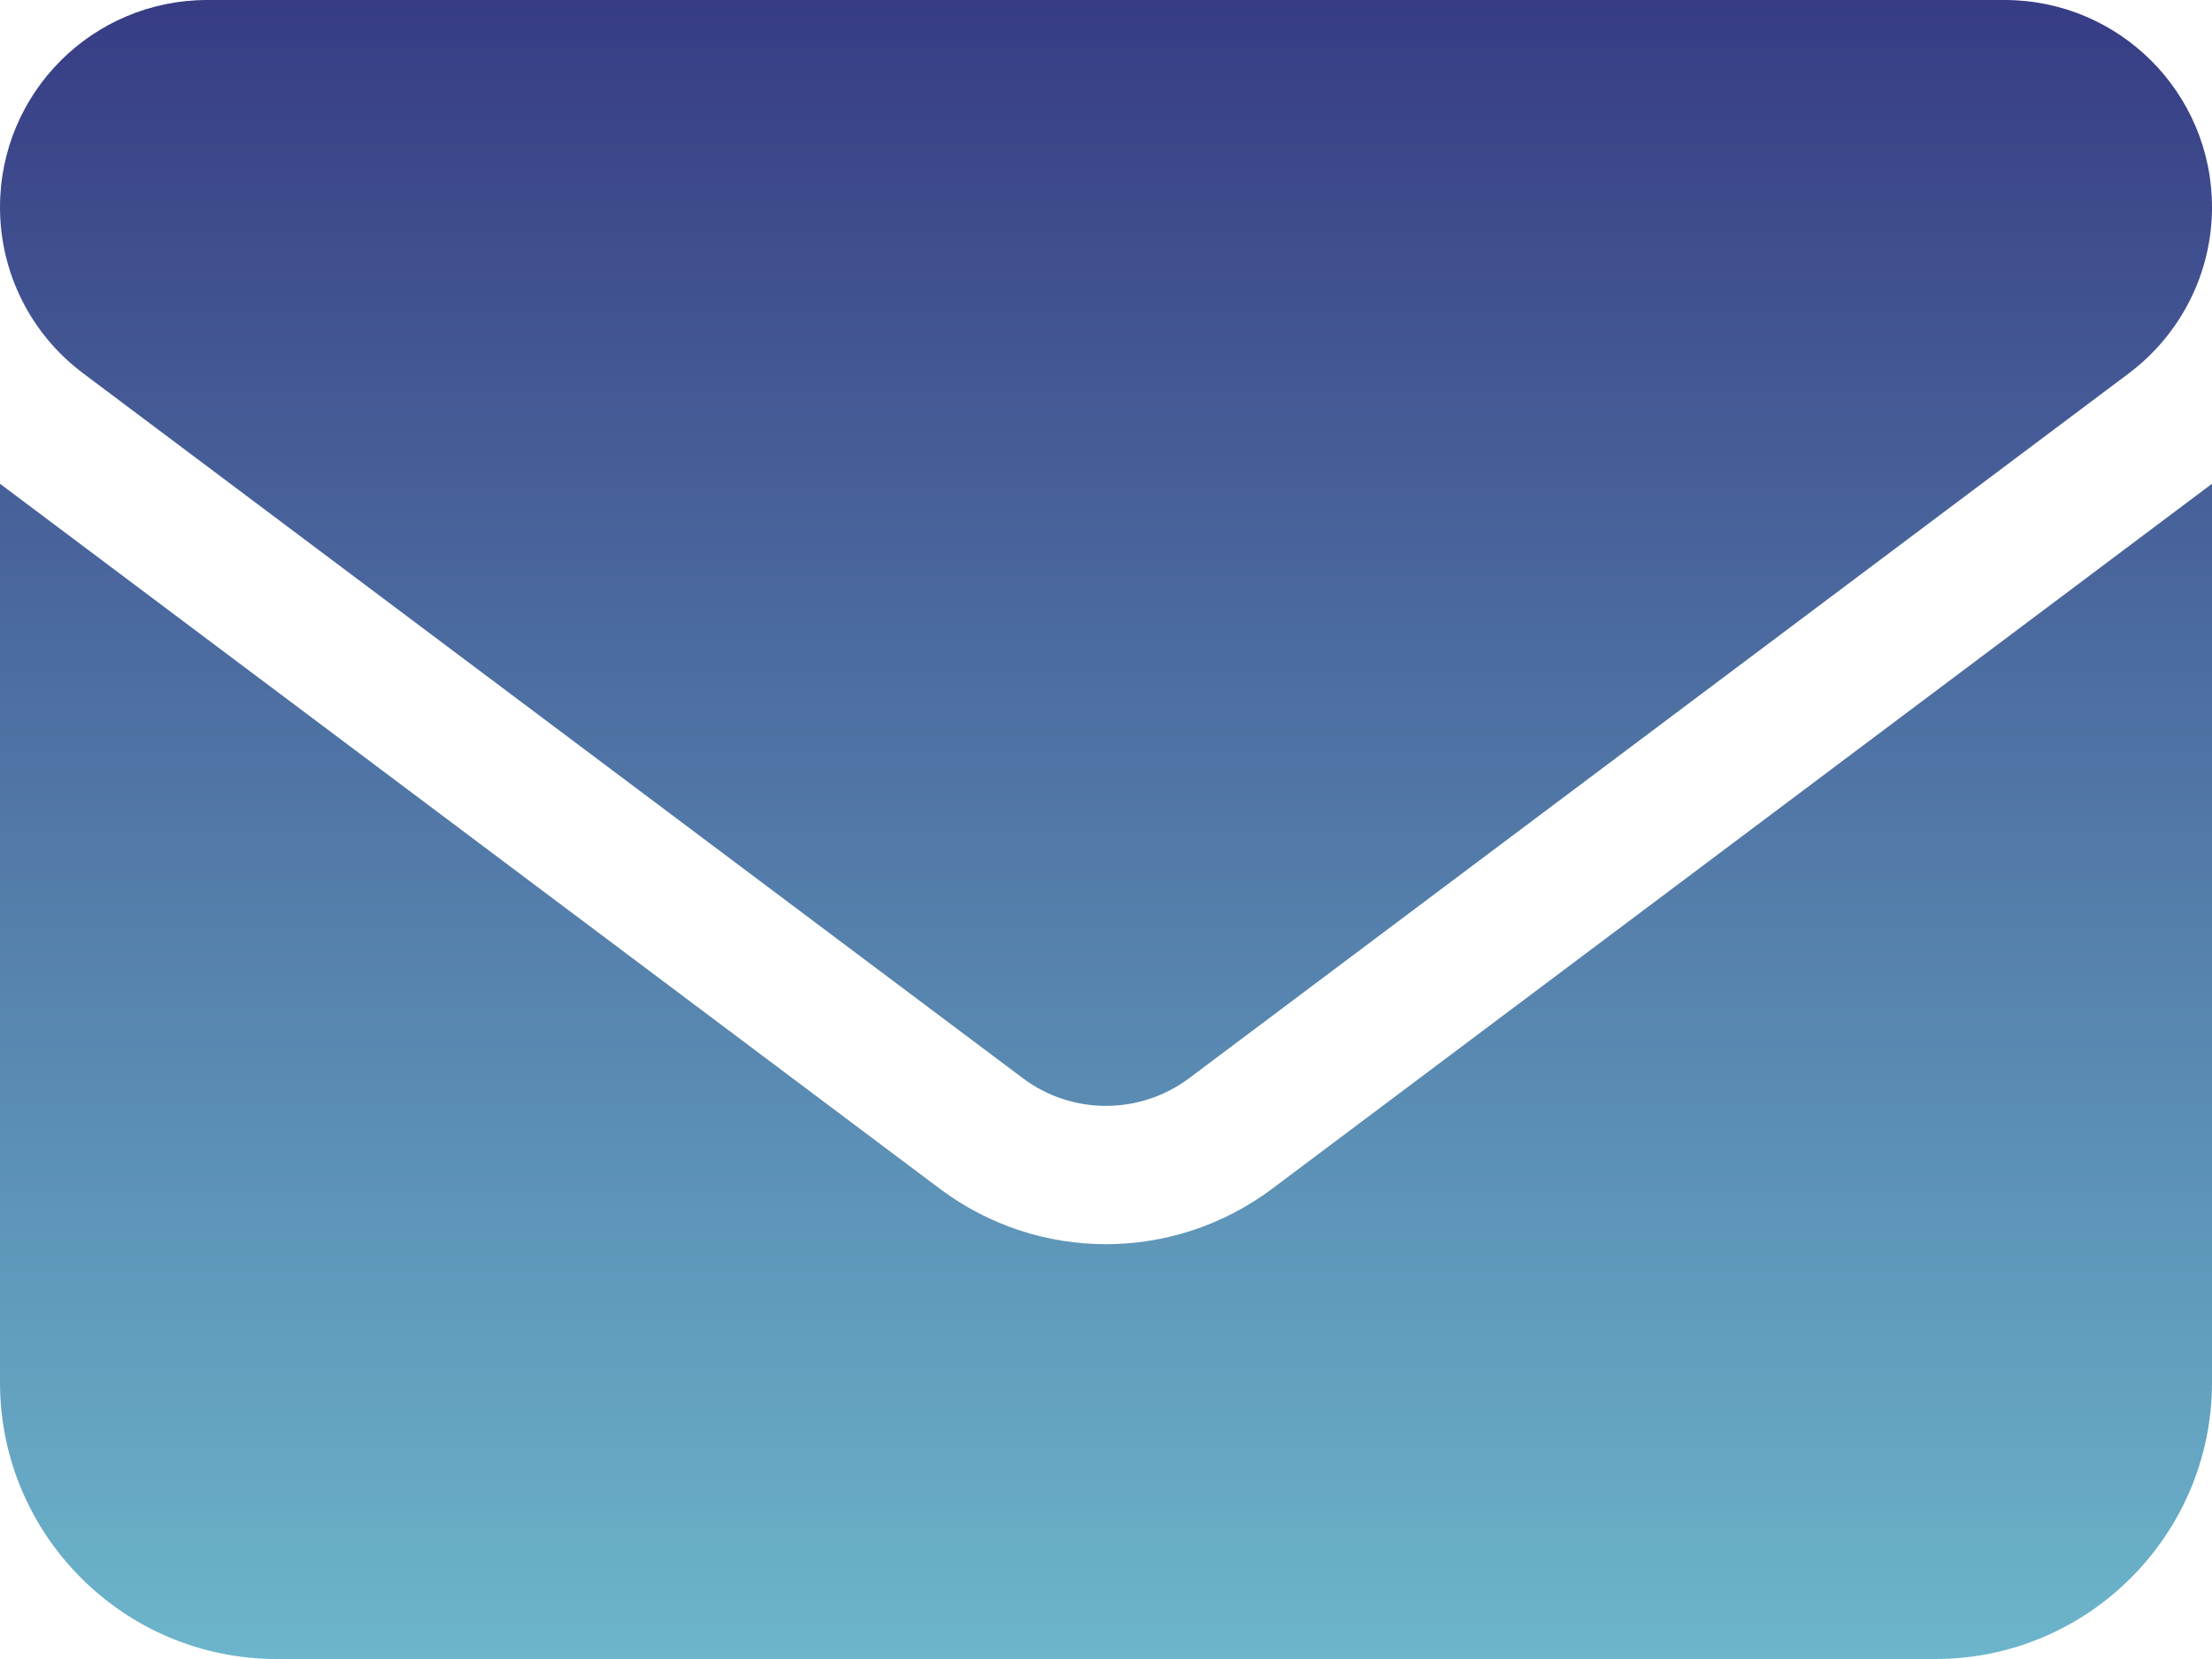 <?xml version="1.0" encoding="UTF-8"?>
<svg xmlns="http://www.w3.org/2000/svg" xmlns:xlink="http://www.w3.org/1999/xlink" width="100" height="75" viewBox="0 0 100 75" fill="none">
  <desc>
			Created with Pixso.
	</desc>
  <defs>
    <linearGradient x1="50" y1="0" x2="50" y2="75" id="paint_linear_69_1025_0" gradientUnits="userSpaceOnUse">
      <stop stop-color="#373C84"></stop>
      <stop offset="1" stop-color="#6CB5CB"></stop>
    </linearGradient>
  </defs>
  <path id="Vector" d="M9.37 0C4.19 0 0 4.19 0 9.37C0 12.32 1.38 15.09 3.75 16.87L46.25 48.75C48.47 50.41 51.52 50.41 53.75 48.75L96.25 16.87C98.61 15.09 100 12.32 100 9.37C100 4.19 95.8 0 90.62 0L9.37 0ZM0 21.87L0 62.5C0 69.39 5.6 75 12.5 75L87.5 75C94.39 75 100 69.39 100 62.5L100 21.87L57.5 53.75C53.04 57.08 46.95 57.08 42.5 53.75L0 21.87Z" fill="url(#paint_linear_69_1025_0)" fill-opacity="1" fill-rule="nonzero"></path>
</svg>
